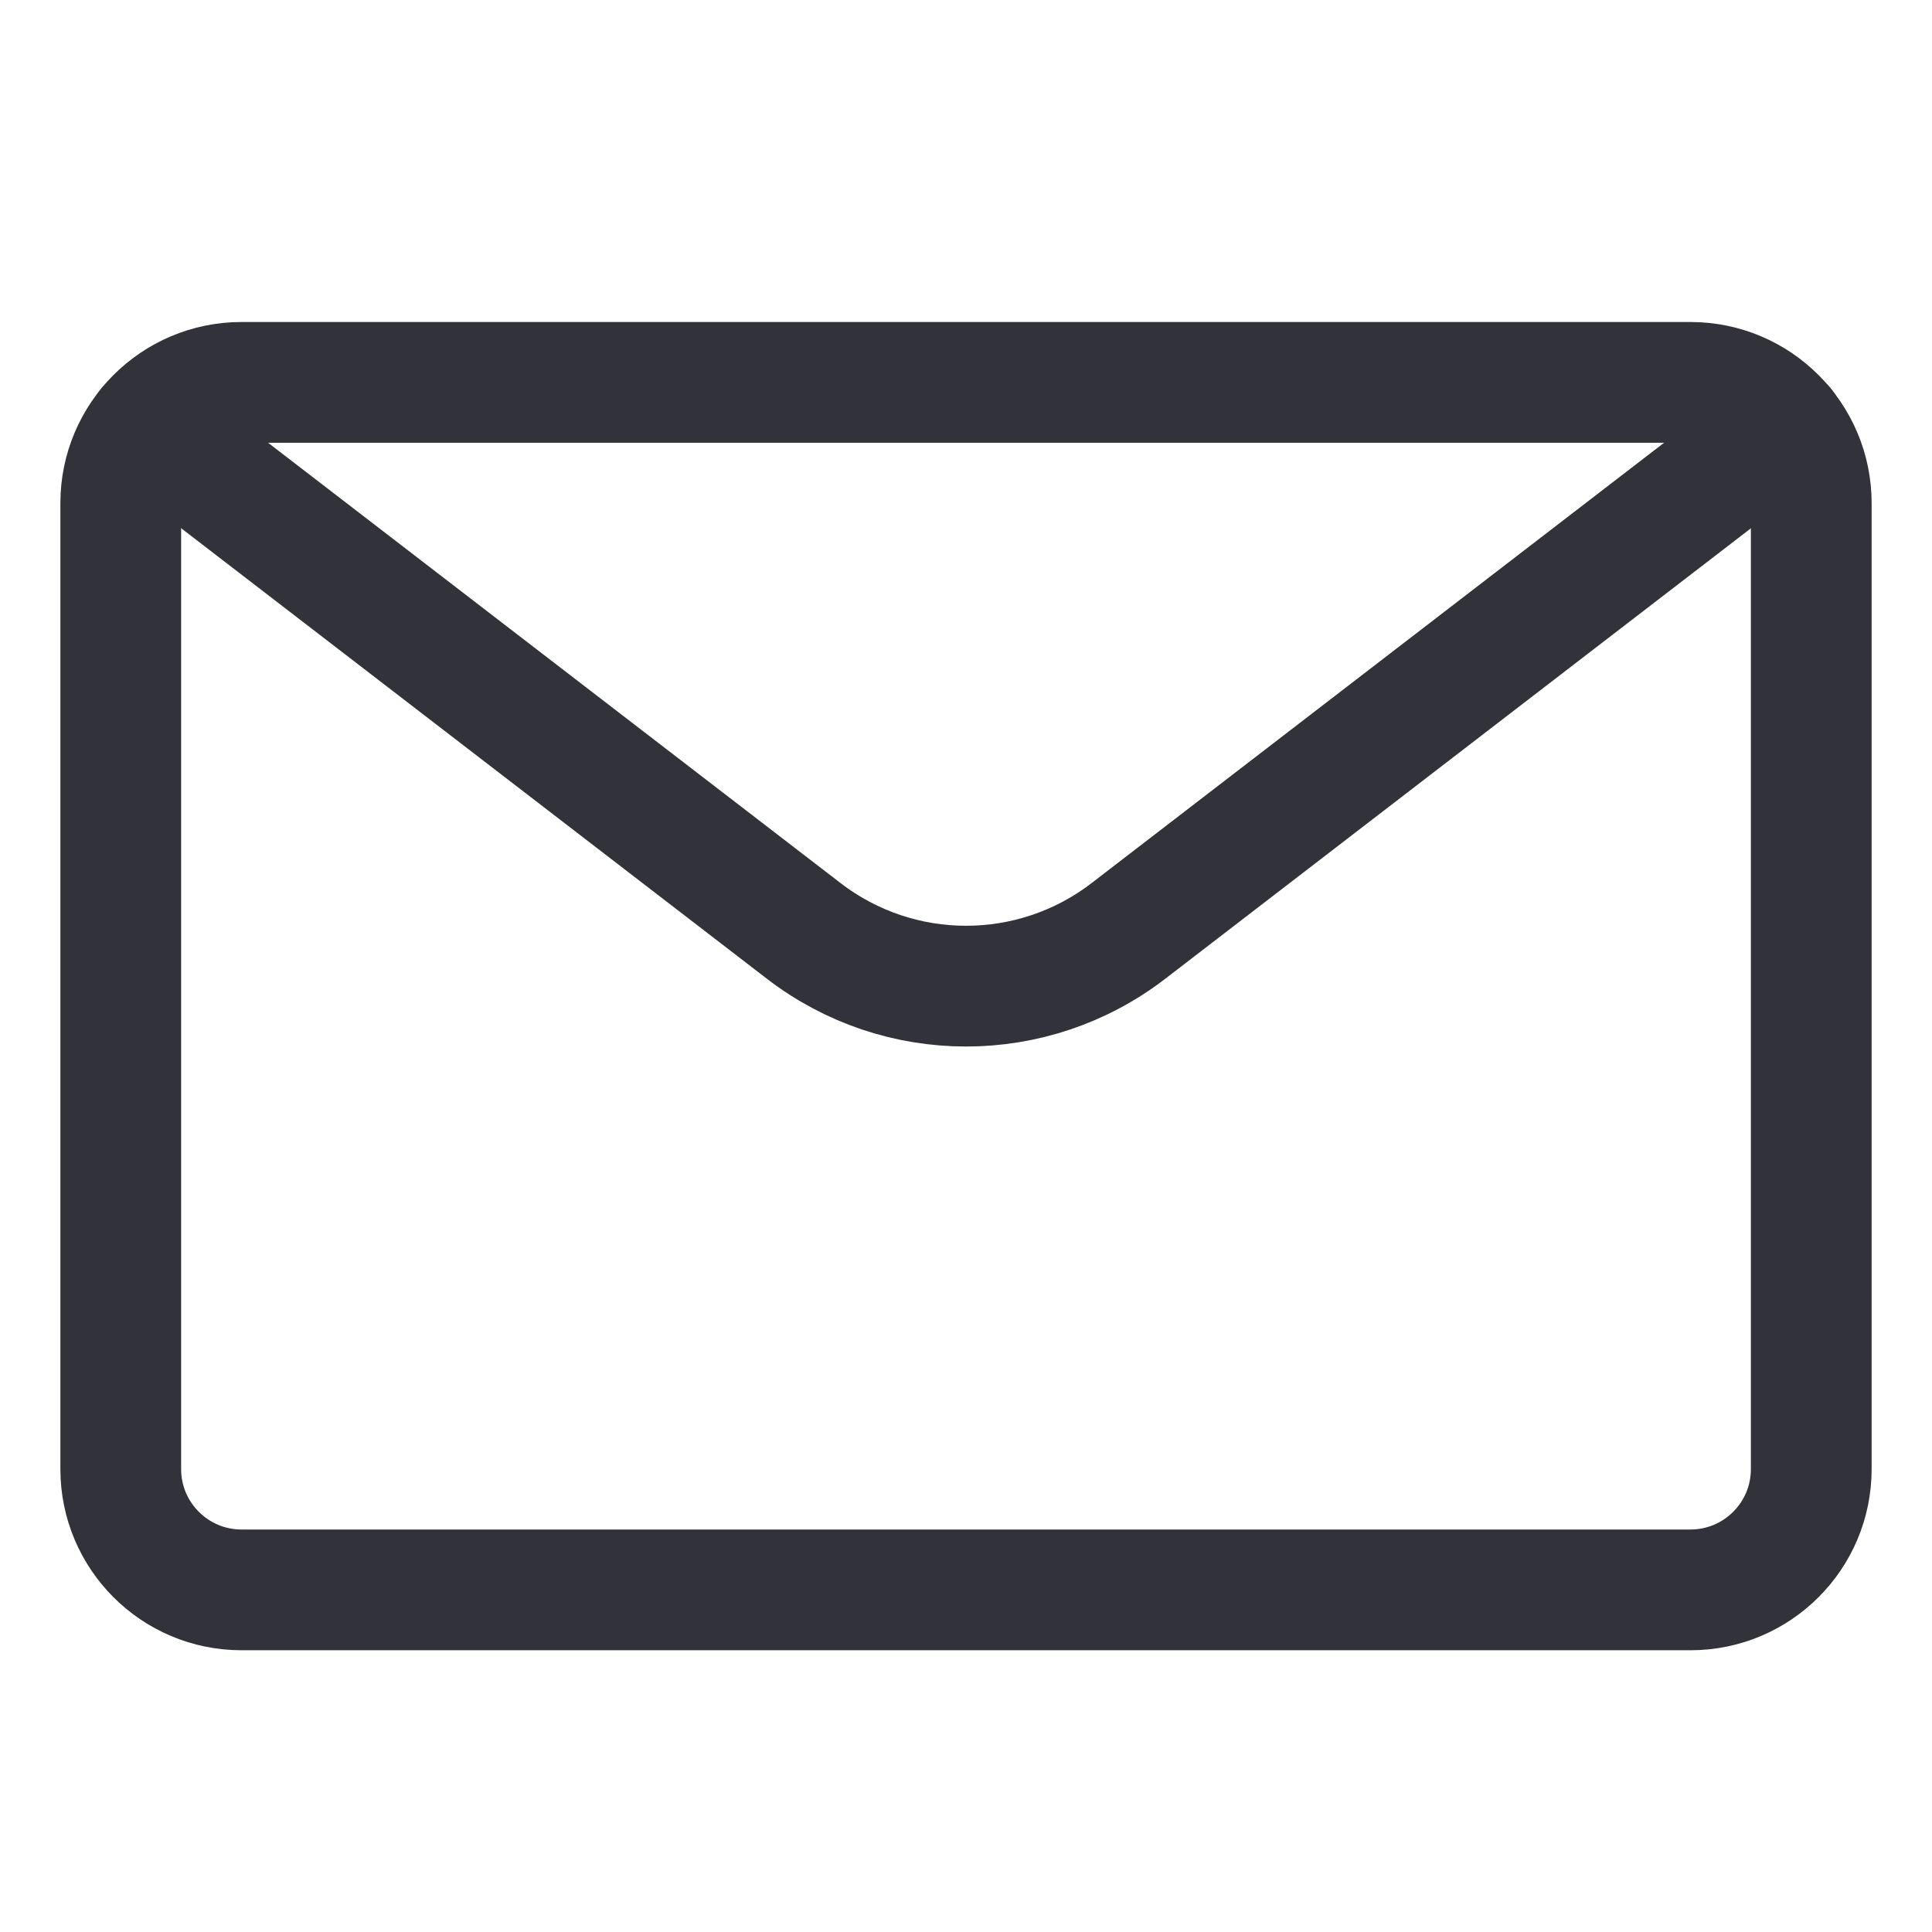 <svg width="24" height="24" viewBox="0 0 24 24" fill="none" xmlns="http://www.w3.org/2000/svg">
<path fill-rule="evenodd" clip-rule="evenodd" d="M1.5 6.25C1.5 5.422 2.172 4.75 3 4.75H21C21.828 4.75 22.5 5.422 22.5 6.25V18.25C22.5 19.078 21.828 19.75 21 19.75H3C2.172 19.75 1.5 19.078 1.5 18.25V6.25Z" stroke="#32323B" stroke-width="1.5" stroke-linecap="round" stroke-linejoin="round"/>
<path d="M22.162 5.3L14.018 11.564C12.829 12.479 11.173 12.479 9.984 11.564L1.84 5.3" stroke="#32323B" stroke-width="1.5" stroke-linecap="round" stroke-linejoin="round"/>
</svg>
